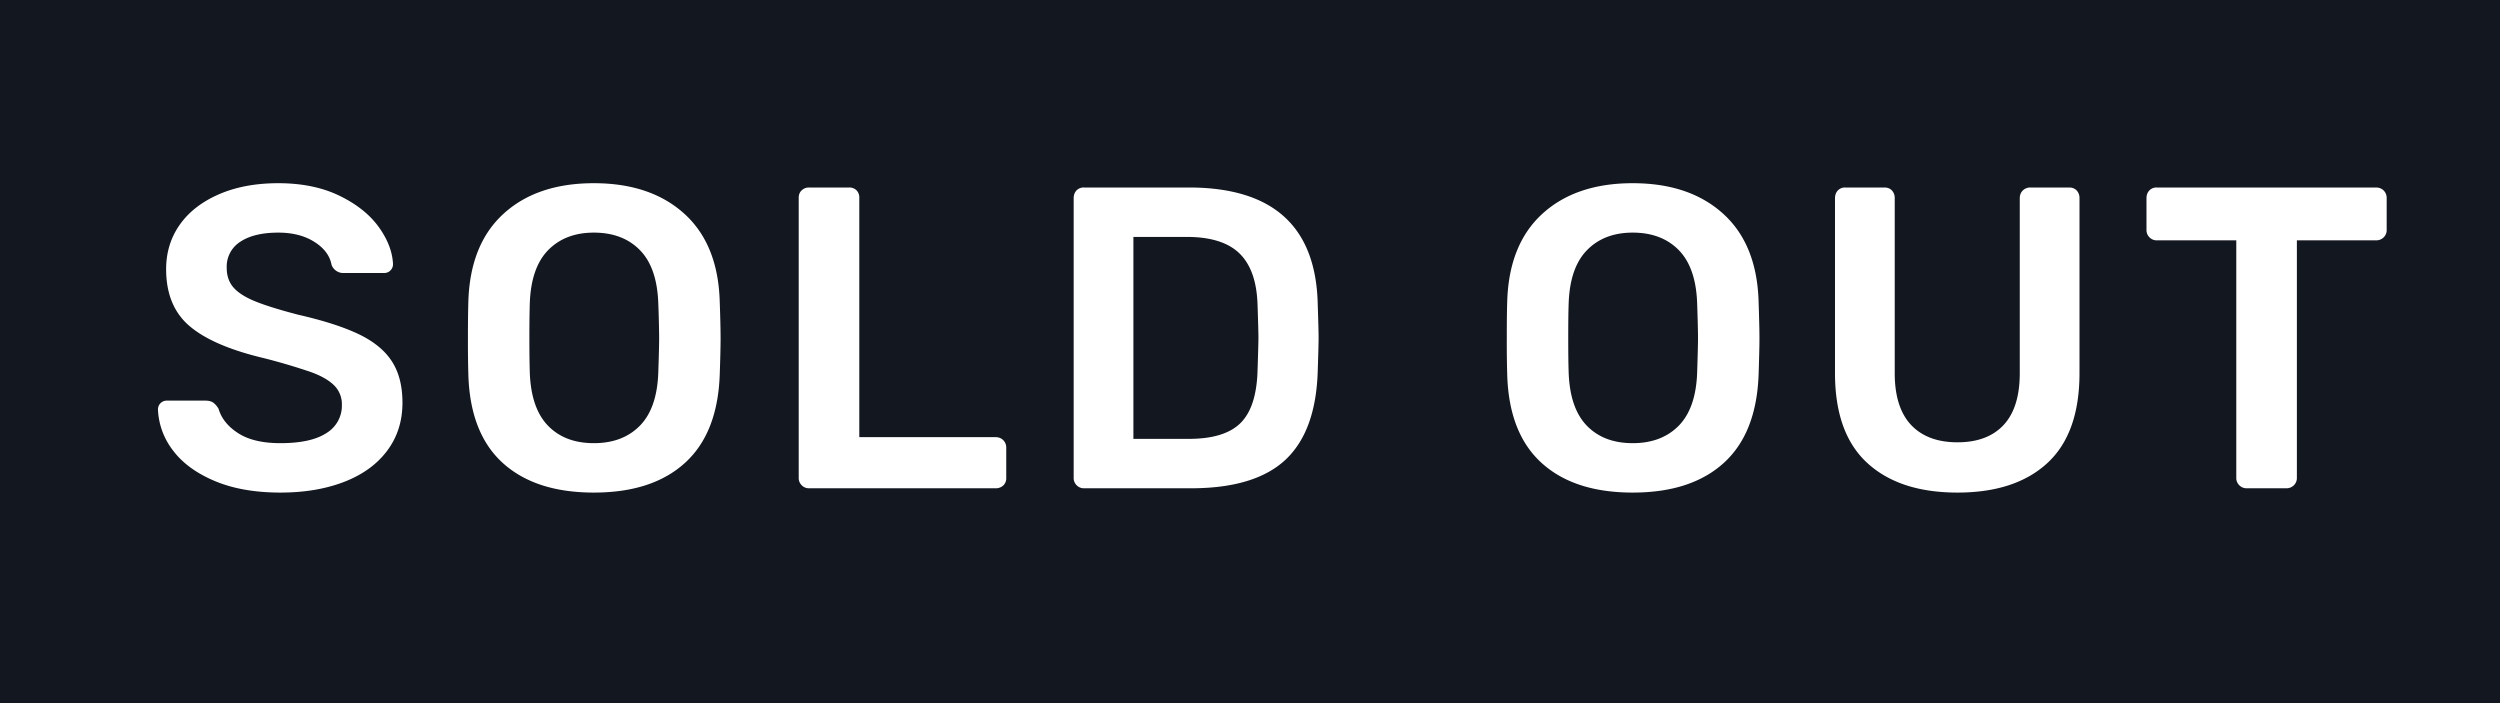 <svg xmlns="http://www.w3.org/2000/svg" width="64" height="18">
  <path fill-rule="evenodd" fill="#131720" d="M0 0h64v18H0V0z"/>
  <path fill-rule="evenodd" fill="#FFF" d="M61.022 6.076a.268.268 0 01-.198.077H58.8v6.083a.256.256 0 01-.077.187.268.268 0 01-.198.077h-1.012a.256.256 0 01-.187-.077.256.256 0 01-.077-.187V6.153h-2.035a.256.256 0 01-.187-.077.256.256 0 01-.077-.187v-.814c0-.081.024-.147.072-.198a.249.249 0 01.192-.077h5.61c.081 0 .147.026.198.077a.268.268 0 01.077.198v.814a.256.256 0 01-.077.187zM50.111 12.61c-.99 0-1.76-.253-2.31-.759s-.825-1.272-.825-2.299V5.075c0-.081.024-.147.072-.198a.25.25 0 01.192-.077h1.001c.081 0 .145.026.193.077a.281.281 0 01.071.198v4.477c0 .587.14 1.029.418 1.326.279.296.675.445 1.188.445.514 0 .908-.149 1.183-.445.275-.297.412-.739.412-1.326V5.075c0-.081.026-.147.077-.198a.271.271 0 01.198-.077h.99c.081 0 .145.026.193.077a.281.281 0 01.071.198v4.477c0 1.027-.273 1.793-.819 2.299-.547.506-1.315.759-2.305.759zm-5.982-.759c-.558.506-1.335.759-2.332.759-.998 0-1.775-.253-2.332-.759-.558-.506-.851-1.258-.88-2.255a27.508 27.508 0 01-.011-.935c0-.418.003-.733.011-.946.029-.975.33-1.723.902-2.244.572-.521 1.342-.781 2.31-.781s1.739.26 2.315.781c.576.521.878 1.269.908 2.244.014.425.022.741.022.946 0 .198-.008.51-.022.935-.037.997-.334 1.749-.891 2.255zm-.682-4.092c-.022-.609-.18-1.061-.473-1.359-.294-.297-.686-.445-1.177-.445-.484 0-.873.148-1.166.445-.294.298-.451.75-.473 1.359-.008.213-.011.51-.011.891 0 .374.003.671.011.891.022.609.177 1.061.467 1.359.29.297.68.445 1.172.445.491 0 .883-.148 1.177-.445.293-.298.451-.75.473-1.359.014-.44.022-.737.022-.891 0-.169-.008-.466-.022-.891zm-10.538 4.01c-.521.487-1.328.731-2.42.731H27.75a.254.254 0 01-.187-.077.252.252 0 01-.077-.187V5.075c0-.081.024-.147.071-.198a.252.252 0 01.193-.077h2.684c2.156 0 3.256.997 3.3 2.992.014.425.022.711.022.858 0 .139-.008.422-.022.847-.03 1.027-.305 1.784-.825 2.272zm-.715-3.944c-.015-.601-.167-1.045-.457-1.331-.289-.286-.742-.429-1.358-.429h-1.364v5.17h1.419c.616 0 1.059-.138 1.331-.413.271-.274.414-.727.429-1.358.014-.44.022-.715.022-.825 0-.117-.008-.389-.022-.814zM25.485 12.5h-4.774a.256.256 0 01-.187-.077.256.256 0 01-.077-.187V5.064c0-.081.026-.145.077-.192a.264.264 0 01.187-.072h1.023a.26.26 0 01.193.072.26.26 0 01.071.192v6.127h3.487c.081 0 .147.026.198.077a.268.268 0 01.077.198v.77a.252.252 0 01-.077.193.281.281 0 01-.198.071zm-7.951-.649c-.557.506-1.334.759-2.332.759-.997 0-1.774-.253-2.332-.759-.557-.506-.85-1.258-.88-2.255a30.457 30.457 0 01-.011-.935c0-.418.004-.733.011-.946.03-.975.33-1.723.902-2.244.572-.521 1.342-.781 2.31-.781s1.74.26 2.316.781c.575.521.878 1.269.907 2.244.015.425.022.741.022.946 0 .198-.007.51-.022.935-.036.997-.333 1.749-.891 2.255zm-.682-4.092c-.022-.609-.179-1.061-.473-1.359-.293-.297-.685-.445-1.177-.445-.484 0-.872.148-1.166.445-.293.298-.451.75-.473 1.359-.007.213-.011.51-.011.891 0 .374.004.671.011.891.022.609.178 1.061.468 1.359.289.297.68.445 1.171.445.492 0 .884-.148 1.177-.445.294-.298.451-.75.473-1.359.015-.44.022-.737.022-.891a29.1 29.1 0 00-.022-.891zM6.535 7.715c.253.103.618.216 1.095.341.645.147 1.16.312 1.545.495s.67.414.853.693c.183.279.275.634.275 1.067 0 .469-.13.878-.391 1.227-.26.348-.627.614-1.1.797-.473.183-1.017.275-1.633.275-.653 0-1.214-.099-1.683-.297-.469-.198-.825-.458-1.067-.781a1.835 1.835 0 01-.385-1.045.224.224 0 01.231-.231h.979c.088 0 .156.017.203.05a.506.506 0 01.138.159c.073.249.242.458.506.627.264.169.623.253 1.078.253.521 0 .913-.086 1.177-.258a.817.817 0 00.396-.721.675.675 0 00-.204-.506c-.135-.132-.337-.246-.605-.341a15.887 15.887 0 00-1.193-.352c-.865-.205-1.498-.479-1.898-.82-.399-.34-.599-.826-.599-1.457 0-.425.115-.803.346-1.133.231-.33.565-.59 1.001-.781.437-.191.945-.286 1.524-.286.601 0 1.122.106 1.562.319.44.213.775.479 1.006.797.231.32.354.637.369.952a.224.224 0 01-.231.231H8.807a.32.32 0 01-.319-.209c-.044-.235-.191-.431-.44-.588-.249-.158-.557-.237-.924-.237-.411 0-.733.077-.968.231a.753.753 0 00-.352.671c0 .205.059.374.176.506.117.132.302.249.555.352z"/>
</svg>